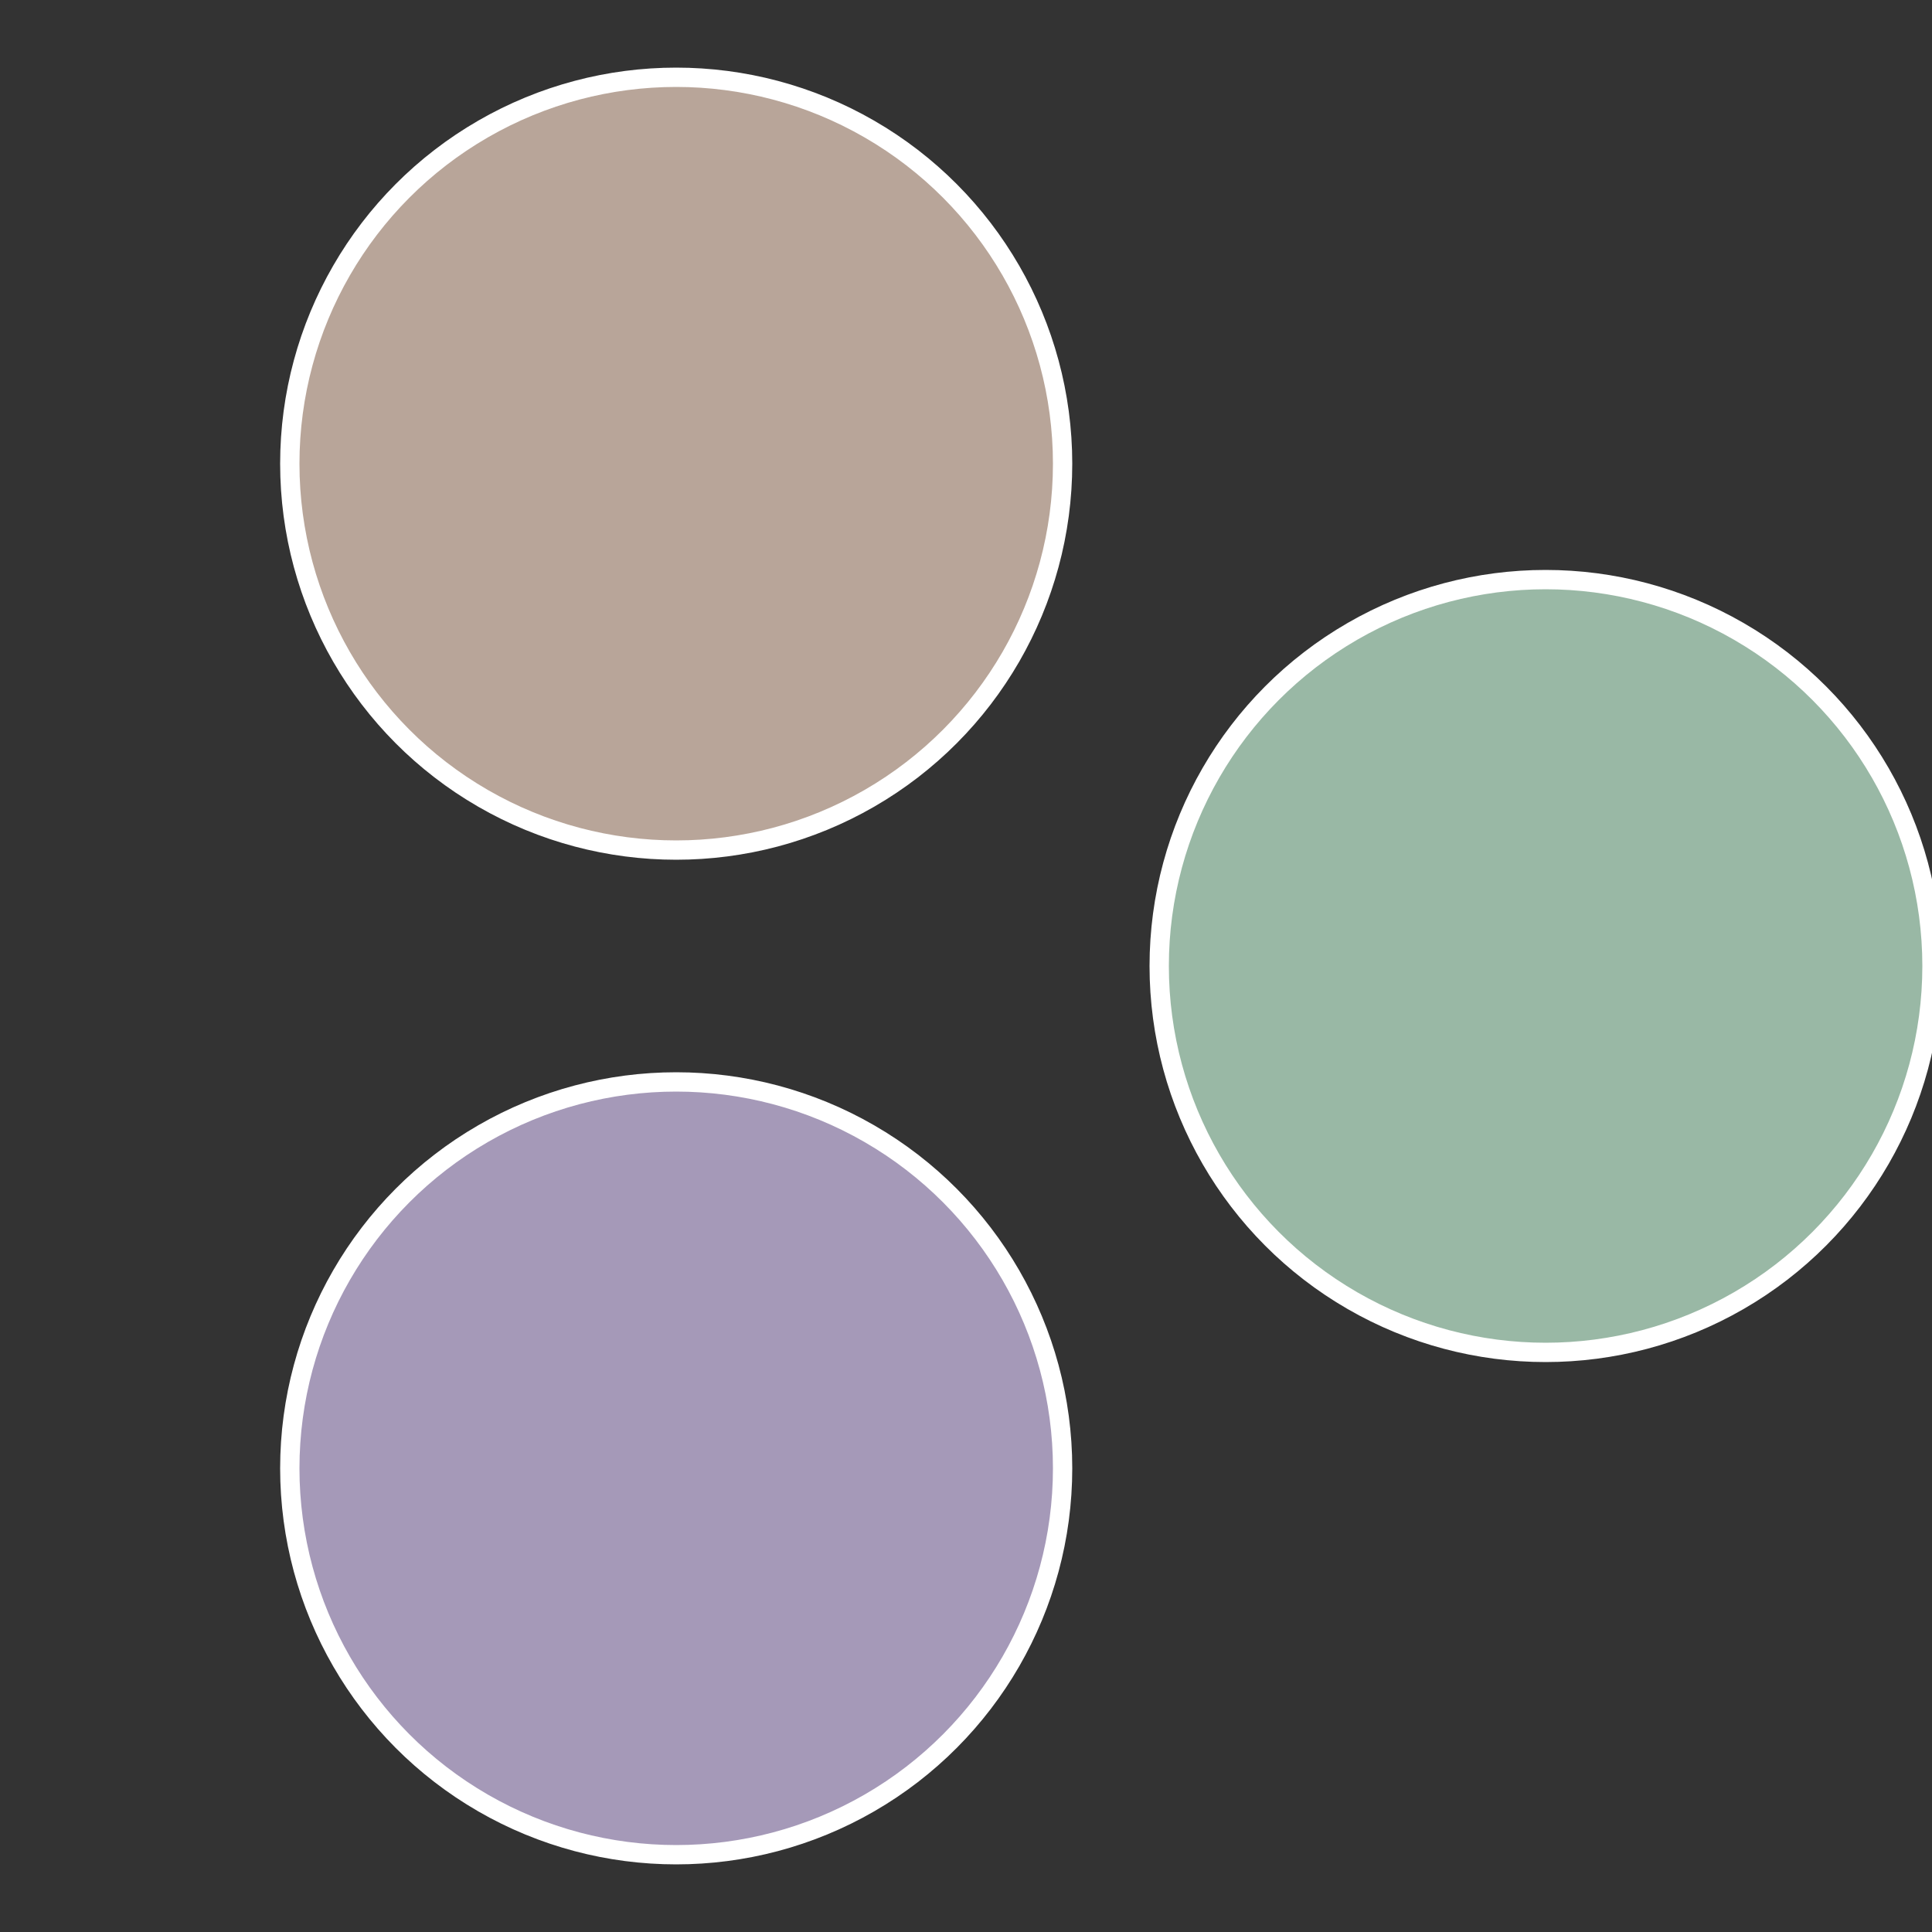 <?xml version="1.0" standalone="no"?>
<svg width="500" height="500" viewBox="-1 -1 2 2" xmlns="http://www.w3.org/2000/svg">
 
                <rect x="-1" y="-1" width="2" height="2" fill="#333333" stroke="none"/>
 
                <circle cx="0.6" cy="0" r="0.4" fill="#99b8a5" stroke="#fff" stroke-width="1%" />
             
                <circle cx="-0.3" cy="0.52" r="0.4" fill="#a599b8" stroke="#fff" stroke-width="1%" />
             
                <circle cx="-0.3" cy="-0.52" r="0.4" fill="#b8a599" stroke="#fff" stroke-width="1%" />
            </svg>
